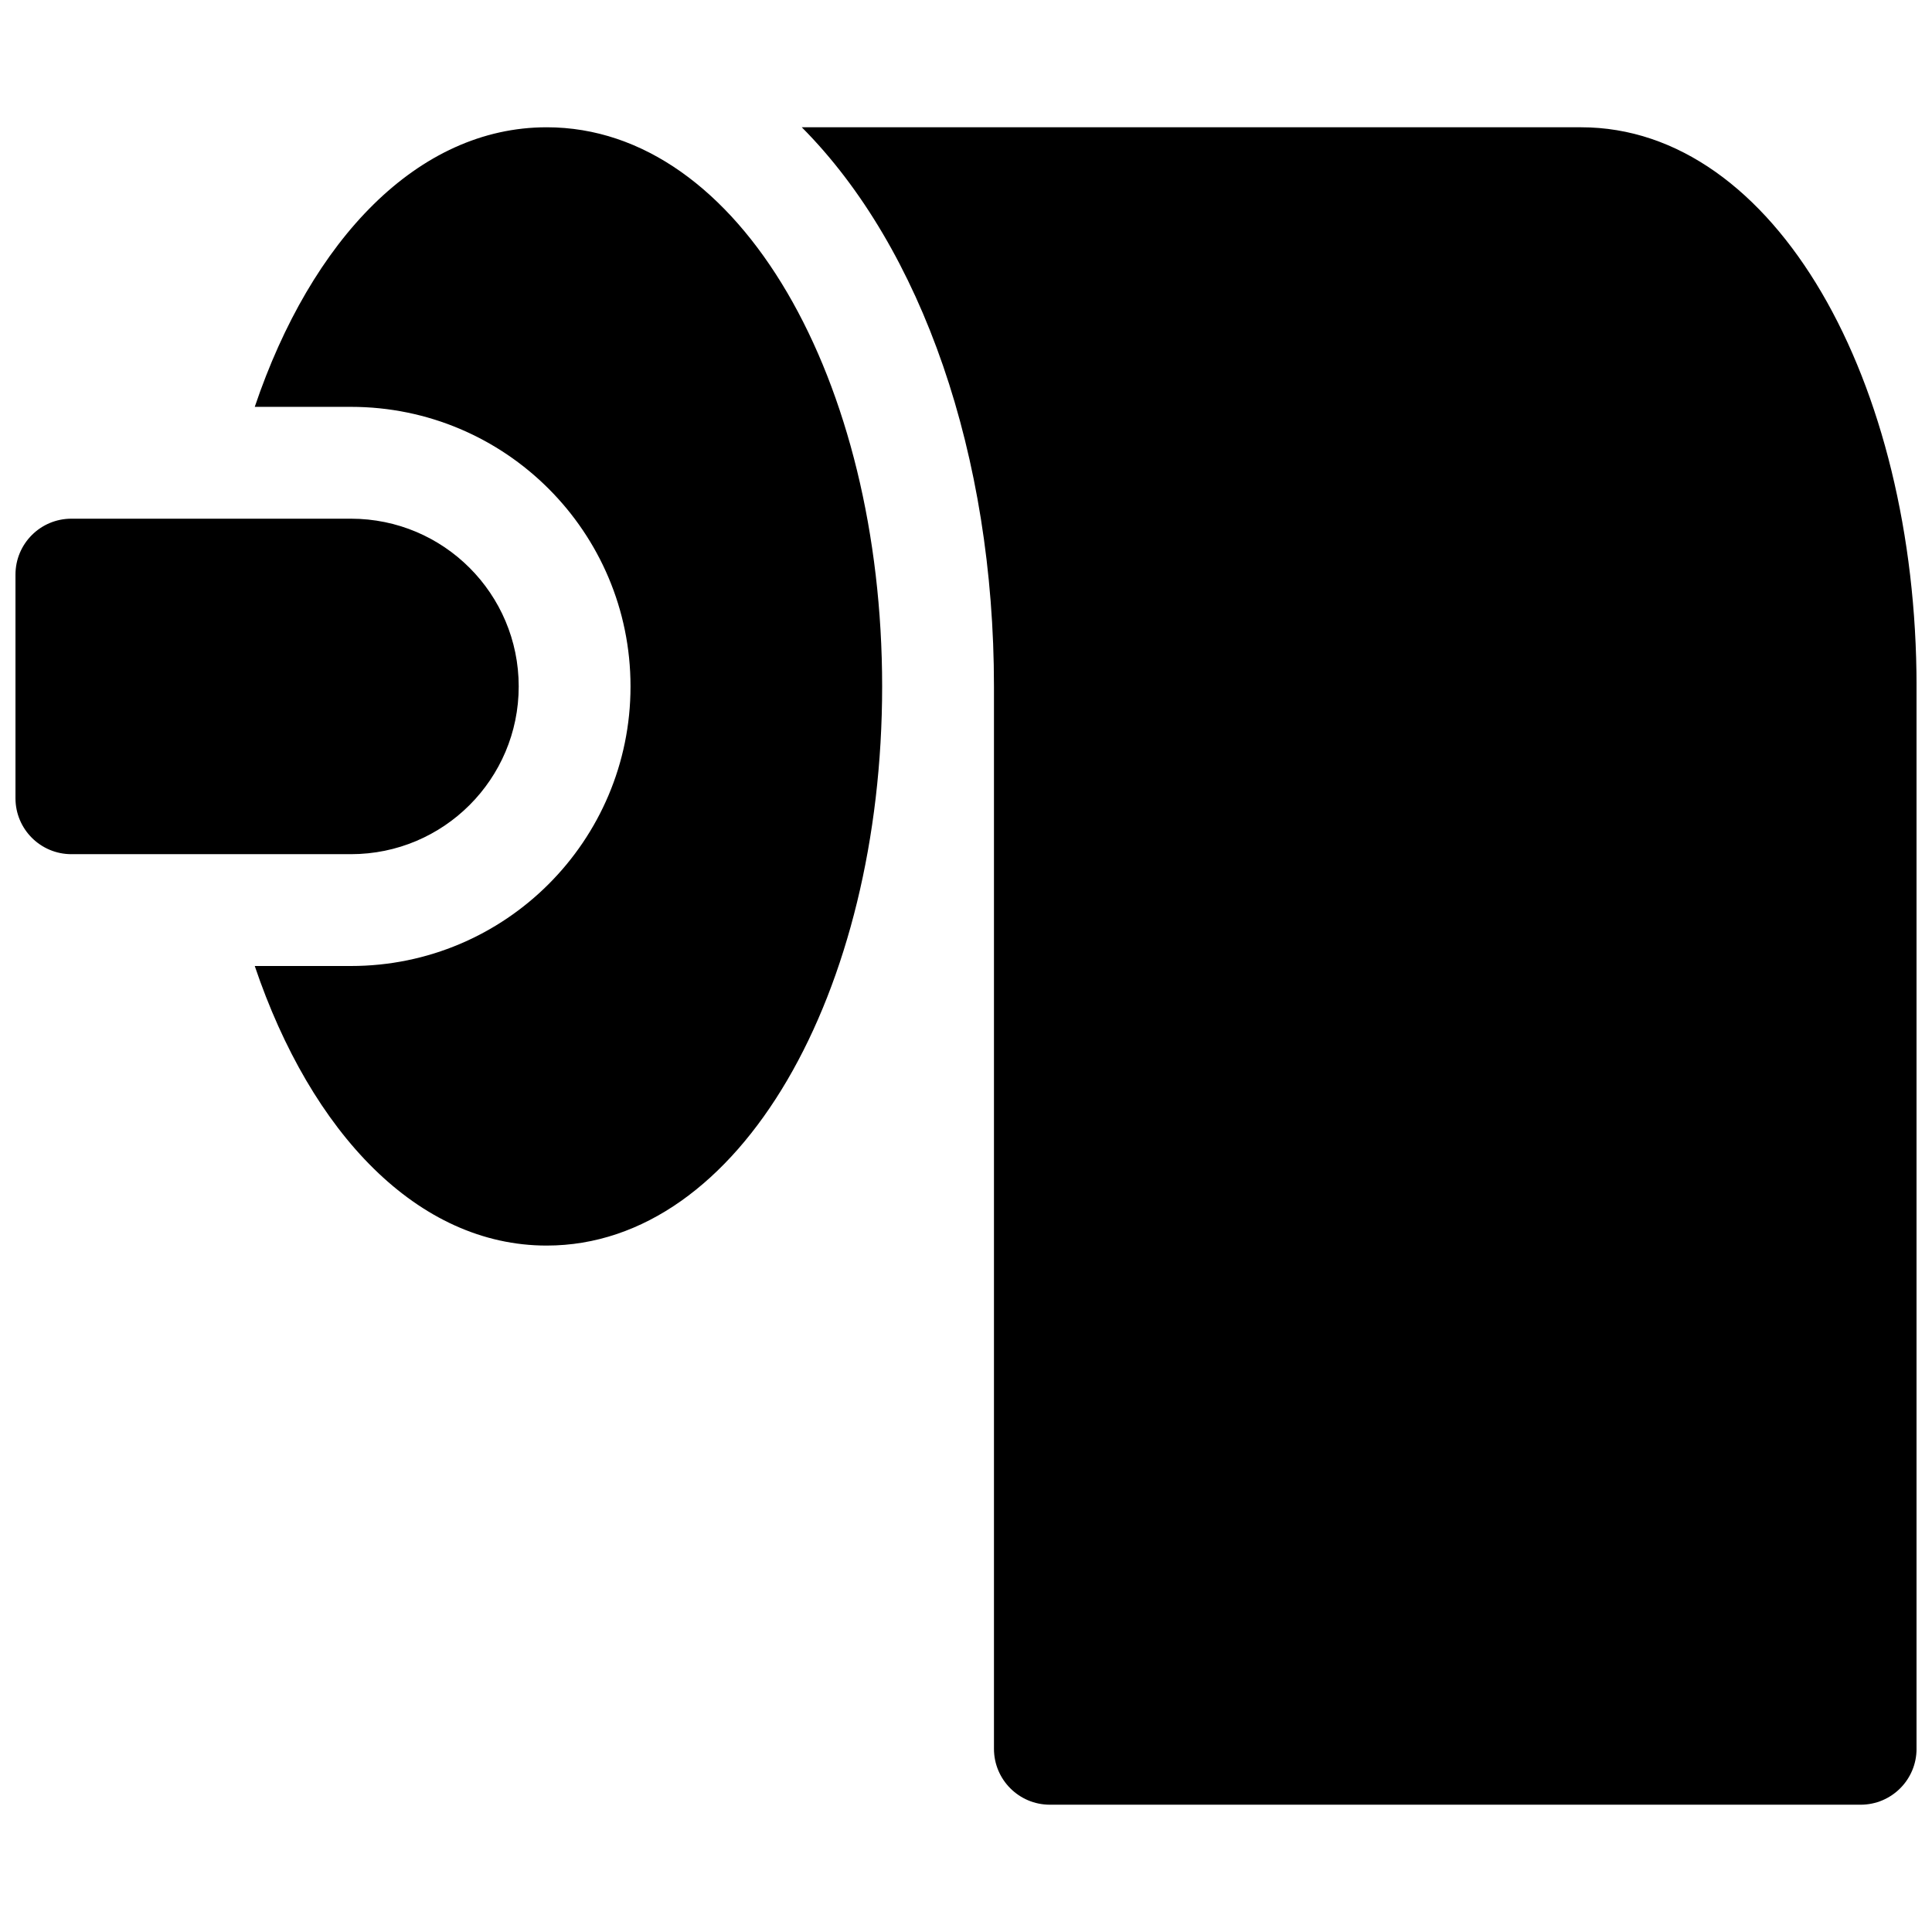 <?xml version="1.0" encoding="UTF-8"?>
<!-- Uploaded to: SVG Repo, www.svgrepo.com, Generator: SVG Repo Mixer Tools -->
<svg width="800px" height="800px" version="1.1" viewBox="144 144 512 512" xmlns="http://www.w3.org/2000/svg">
 <defs>
  <clipPath id="a">
   <path d="m148.09 177h503.81v446h-503.81z"/>
  </clipPath>
 </defs>
 <g clip-path="url(#a)">
  <path d="m356.48 177.73h206.52c51.445 0 88.906 67.43 88.906 148.18v281.54c0 8.184-6.633 14.816-14.816 14.816h-214.86c-8.184 0-14.82-6.633-14.82-14.816v-281.54c0-61.16-19.004-116.07-50.93-148.18zm-67.613 0c51.445 0 88.91 67.43 88.91 148.18 0 80.746-37.465 148.18-88.91 148.18-34.082 0-62.355-29.707-77.355-74.09h25.492c40.918 0 74.09-33.172 74.09-74.09 0-40.918-33.172-74.09-74.09-74.09h-25.492c15-44.383 43.273-74.09 77.355-74.09zm-125.95 103.73h74.09c24.551 0 44.457 19.902 44.457 44.453 0 24.551-19.906 44.453-44.457 44.453h-74.09c-8.184 0-14.816-6.637-14.816-14.82v-59.27c0-8.184 6.633-14.816 14.816-14.816z"/>
 </g>
</svg>